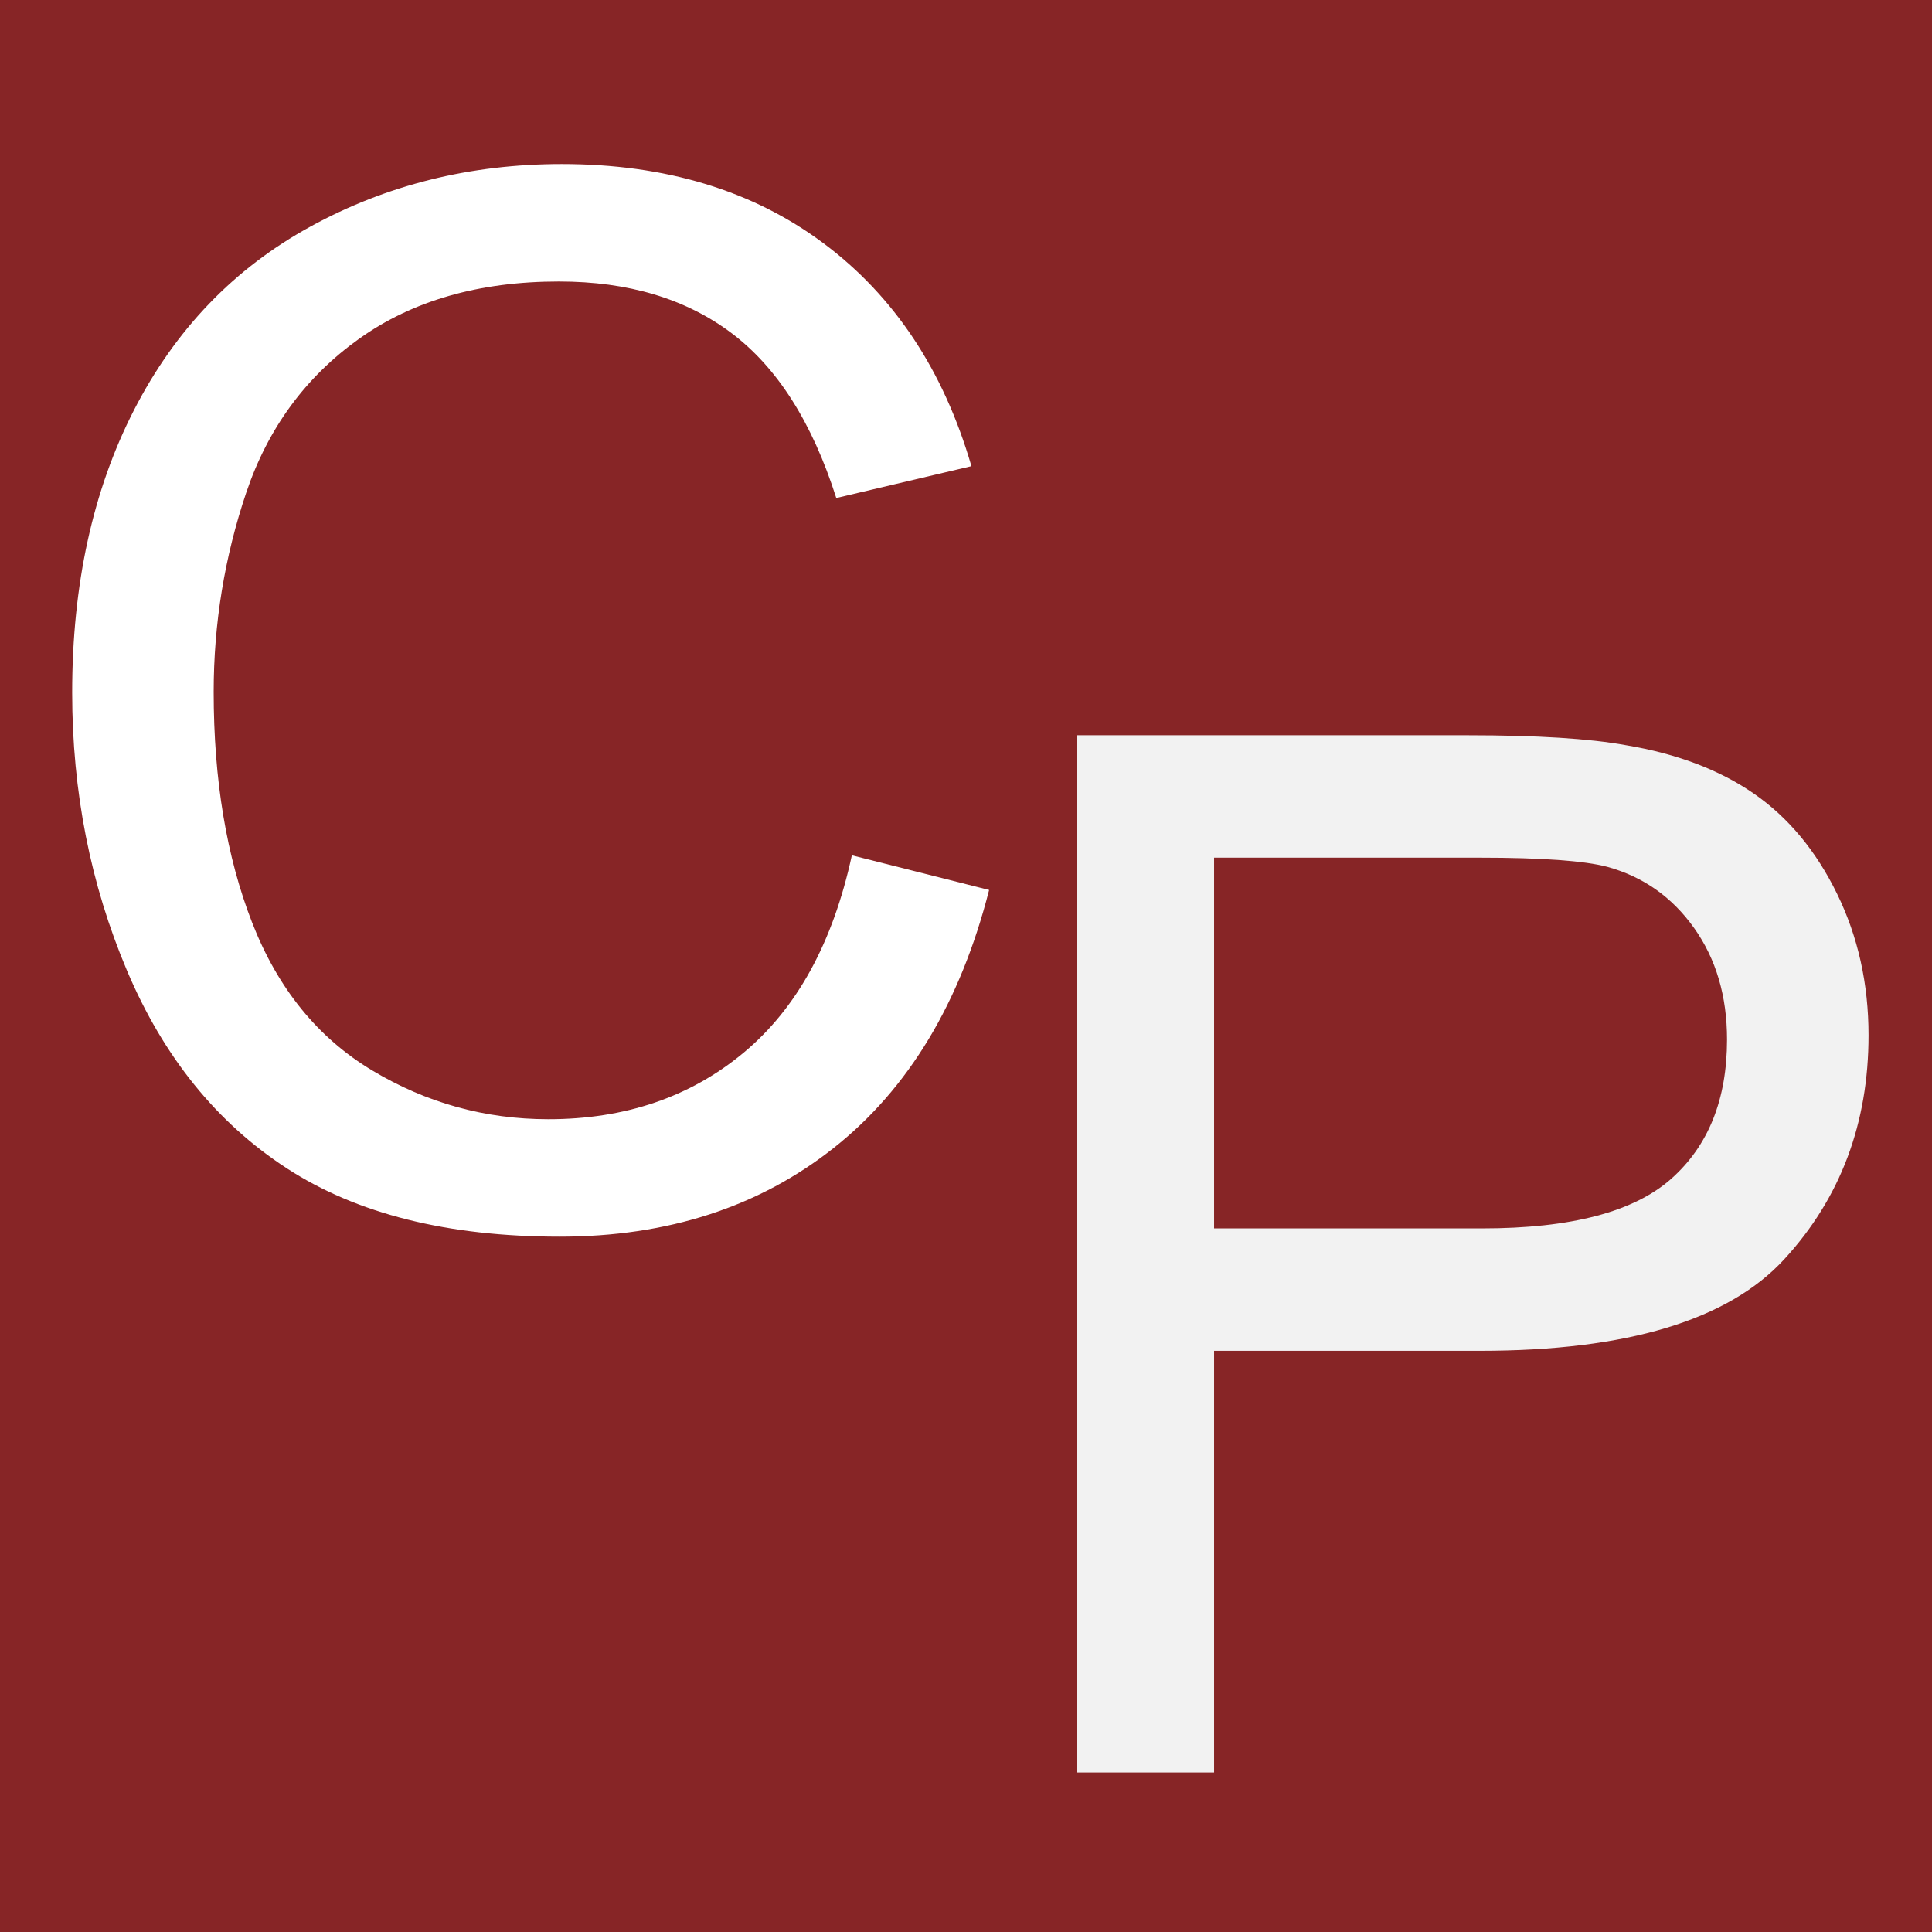 <?xml version="1.0" encoding="UTF-8" standalone="no"?>
<!DOCTYPE svg PUBLIC "-//W3C//DTD SVG 1.1//EN" "http://www.w3.org/Graphics/SVG/1.1/DTD/svg11.dtd">
<svg width="200px" height="200px" version="1.1" xmlns="http://www.w3.org/2000/svg" xmlns:xlink="http://www.w3.org/1999/xlink" xml:space="preserve" xmlns:serif="http://www.serif.com/" style="fill-rule:evenodd;clip-rule:evenodd;stroke-linejoin:round;stroke-miterlimit:2;">
    <g id="Calque-1" serif:id="Calque 1">
        <rect x="0" y="0" width="200" height="200" style="fill:rgb(135,37,38);"/>
    </g>
    <g id="Calque-2" serif:id="Calque 2">
        <g>
            <path d="M88.184,88.541L102.393,92.13C99.414,103.8 94.055,112.699 86.316,118.827C78.577,124.955 69.116,128.019 57.935,128.019C46.362,128.019 36.951,125.663 29.7,120.951C22.449,116.239 16.931,109.415 13.147,100.479C9.363,91.544 7.471,81.949 7.471,71.695C7.471,60.514 9.607,50.76 13.879,42.435C18.152,34.11 24.231,27.787 32.117,23.465C40.002,19.144 48.682,16.983 58.154,16.983C68.896,16.983 77.93,19.718 85.254,25.187C92.578,30.655 97.681,38.346 100.562,48.258L86.572,51.554C84.082,43.741 80.469,38.053 75.732,34.488C70.996,30.924 65.039,29.142 57.861,29.142C49.609,29.142 42.712,31.119 37.17,35.074C31.628,39.029 27.734,44.339 25.488,51.004C23.242,57.669 22.119,64.542 22.119,71.622C22.119,80.753 23.45,88.724 26.111,95.536C28.772,102.347 32.91,107.438 38.525,110.807C44.141,114.176 50.22,115.86 56.763,115.86C64.722,115.86 71.46,113.565 76.978,108.976C82.495,104.386 86.23,97.574 88.184,88.541Z" style="fill:white;fill-rule:nonzero;"/>
            <path d="M111.472,183.488L111.472,76.114L151.975,76.114C159.104,76.114 164.548,76.456 168.308,77.14C173.582,78.019 178.001,79.691 181.565,82.157C185.129,84.623 187.998,88.077 190.171,92.521C192.344,96.964 193.43,101.847 193.43,107.169C193.43,116.3 190.525,124.027 184.714,130.35C178.904,136.674 168.406,139.835 153.22,139.835L125.681,139.835L125.681,183.488L111.472,183.488ZM125.681,127.164L153.44,127.164C162.62,127.164 169.138,125.455 172.996,122.037C176.853,118.619 178.782,113.81 178.782,107.609C178.782,103.116 177.647,99.271 175.376,96.073C173.106,92.875 170.115,90.763 166.404,89.738C164.011,89.103 159.592,88.785 153.147,88.785L125.681,88.785L125.681,127.164Z" style="fill:rgb(242,242,242);fill-rule:nonzero;"/>
        </g>
    </g>
</svg>
